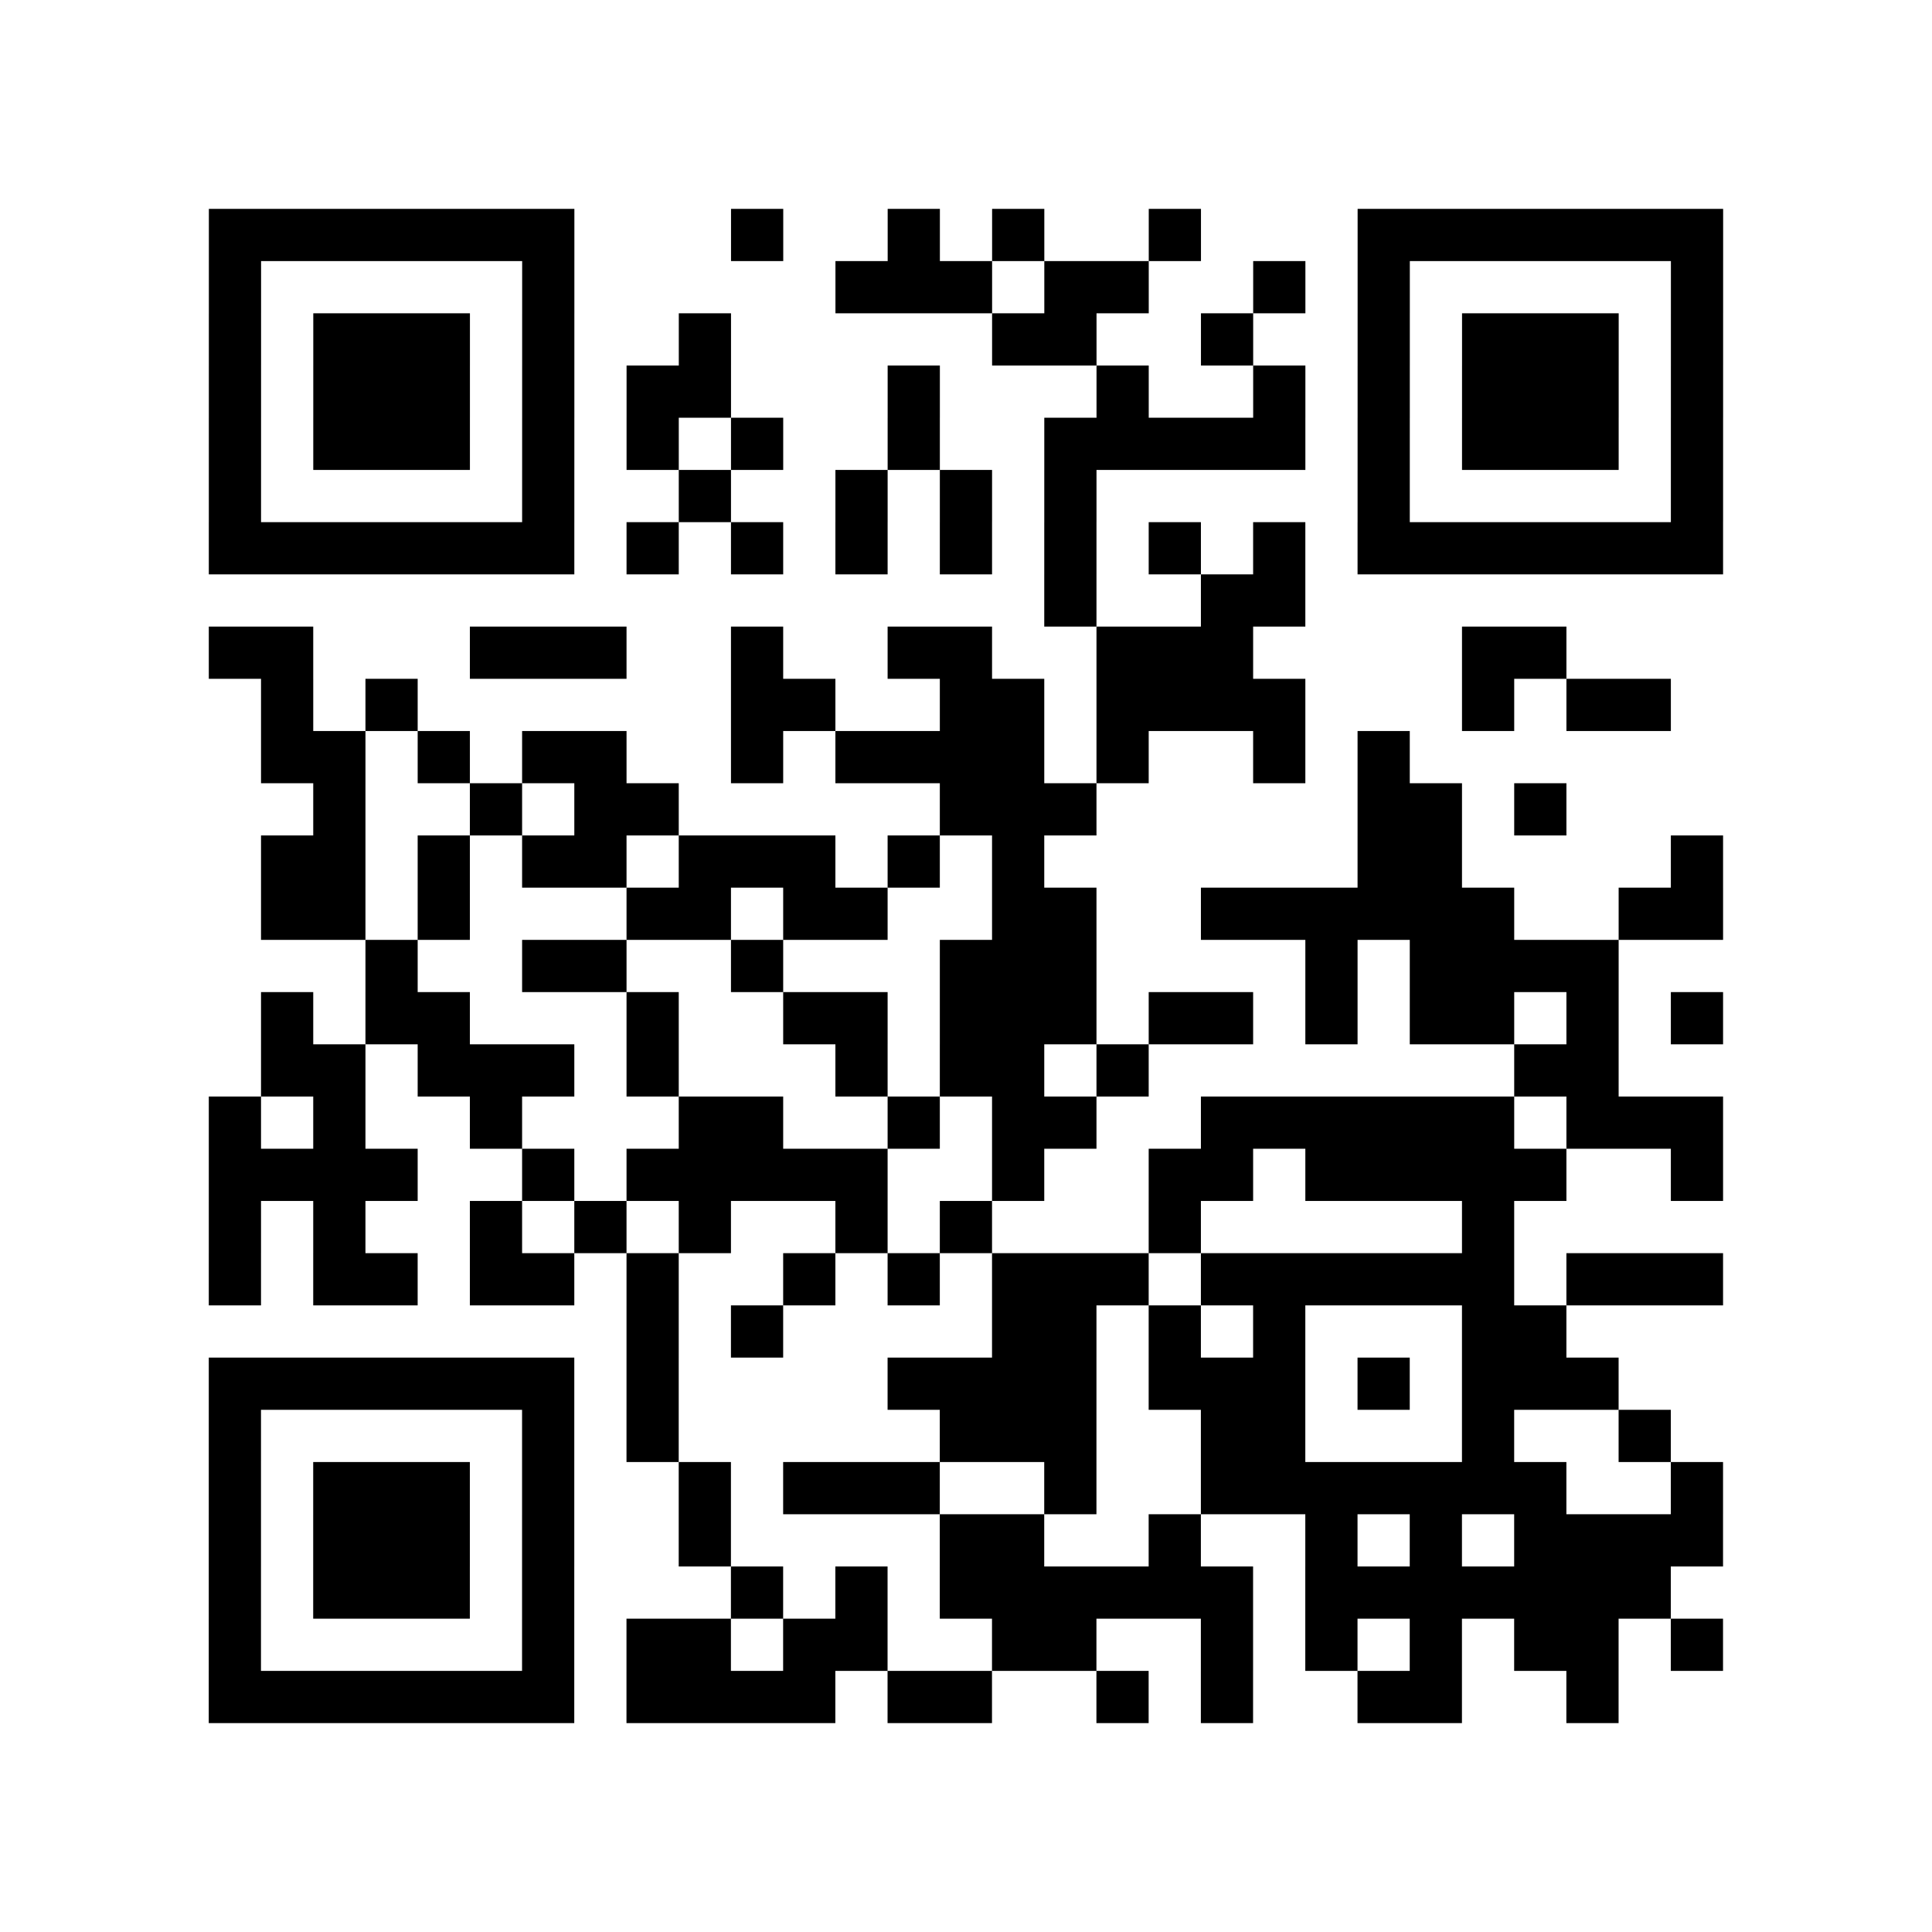 <?xml version="1.0" encoding="utf-8"?>
<svg xmlns="http://www.w3.org/2000/svg" width="37" height="37" class="segno"><path class="qrline" stroke="#000" d="M4 4.5h7m3 0h1m2 0h1m1 0h1m2 0h1m3 0h7m-29 1h1m5 0h1m5 0h3m1 0h2m2 0h1m1 0h1m5 0h1m-29 1h1m1 0h3m1 0h1m2 0h1m5 0h2m2 0h1m2 0h1m1 0h3m1 0h1m-29 1h1m1 0h3m1 0h1m1 0h2m3 0h1m3 0h1m2 0h1m1 0h1m1 0h3m1 0h1m-29 1h1m1 0h3m1 0h1m1 0h1m1 0h1m2 0h1m2 0h5m1 0h1m1 0h3m1 0h1m-29 1h1m5 0h1m2 0h1m2 0h1m1 0h1m1 0h1m5 0h1m5 0h1m-29 1h7m1 0h1m1 0h1m1 0h1m1 0h1m1 0h1m1 0h1m1 0h1m1 0h7m-13 1h1m2 0h2m-21 1h2m3 0h3m2 0h1m2 0h2m2 0h3m4 0h2m-25 1h1m1 0h1m6 0h2m2 0h2m1 0h4m3 0h1m1 0h2m-27 1h2m1 0h1m1 0h2m2 0h1m1 0h4m1 0h1m2 0h1m1 0h1m-21 1h1m2 0h1m1 0h2m5 0h3m5 0h2m1 0h1m-25 1h2m1 0h1m1 0h2m1 0h3m1 0h1m1 0h1m6 0h2m4 0h1m-28 1h2m1 0h1m3 0h2m1 0h2m2 0h2m2 0h6m2 0h2m-26 1h1m2 0h2m2 0h1m3 0h3m4 0h1m1 0h4m-26 1h1m1 0h2m3 0h1m2 0h2m1 0h3m1 0h2m1 0h1m1 0h2m1 0h1m1 0h1m-28 1h2m1 0h3m1 0h1m3 0h1m1 0h2m1 0h1m7 0h2m-27 1h1m1 0h1m2 0h1m3 0h2m2 0h1m1 0h2m2 0h6m1 0h3m-29 1h4m2 0h1m1 0h5m2 0h1m2 0h2m1 0h5m2 0h1m-29 1h1m1 0h1m2 0h1m1 0h1m1 0h1m2 0h1m1 0h1m3 0h1m5 0h1m-25 1h1m1 0h2m1 0h2m1 0h1m2 0h1m1 0h1m1 0h3m1 0h6m1 0h3m-21 1h1m1 0h1m4 0h2m1 0h1m1 0h1m3 0h2m-26 1h7m1 0h1m4 0h4m1 0h3m1 0h1m1 0h3m-27 1h1m5 0h1m1 0h1m5 0h3m2 0h2m3 0h1m2 0h1m-28 1h1m1 0h3m1 0h1m2 0h1m1 0h3m2 0h1m2 0h7m2 0h1m-29 1h1m1 0h3m1 0h1m2 0h1m4 0h2m2 0h1m2 0h1m1 0h1m1 0h4m-29 1h1m1 0h3m1 0h1m3 0h1m1 0h1m1 0h6m1 0h7m-28 1h1m5 0h1m1 0h2m1 0h2m2 0h2m2 0h1m1 0h1m1 0h1m1 0h2m1 0h1m-29 1h7m1 0h4m1 0h2m2 0h1m1 0h1m2 0h2m2 0h1"/></svg>
